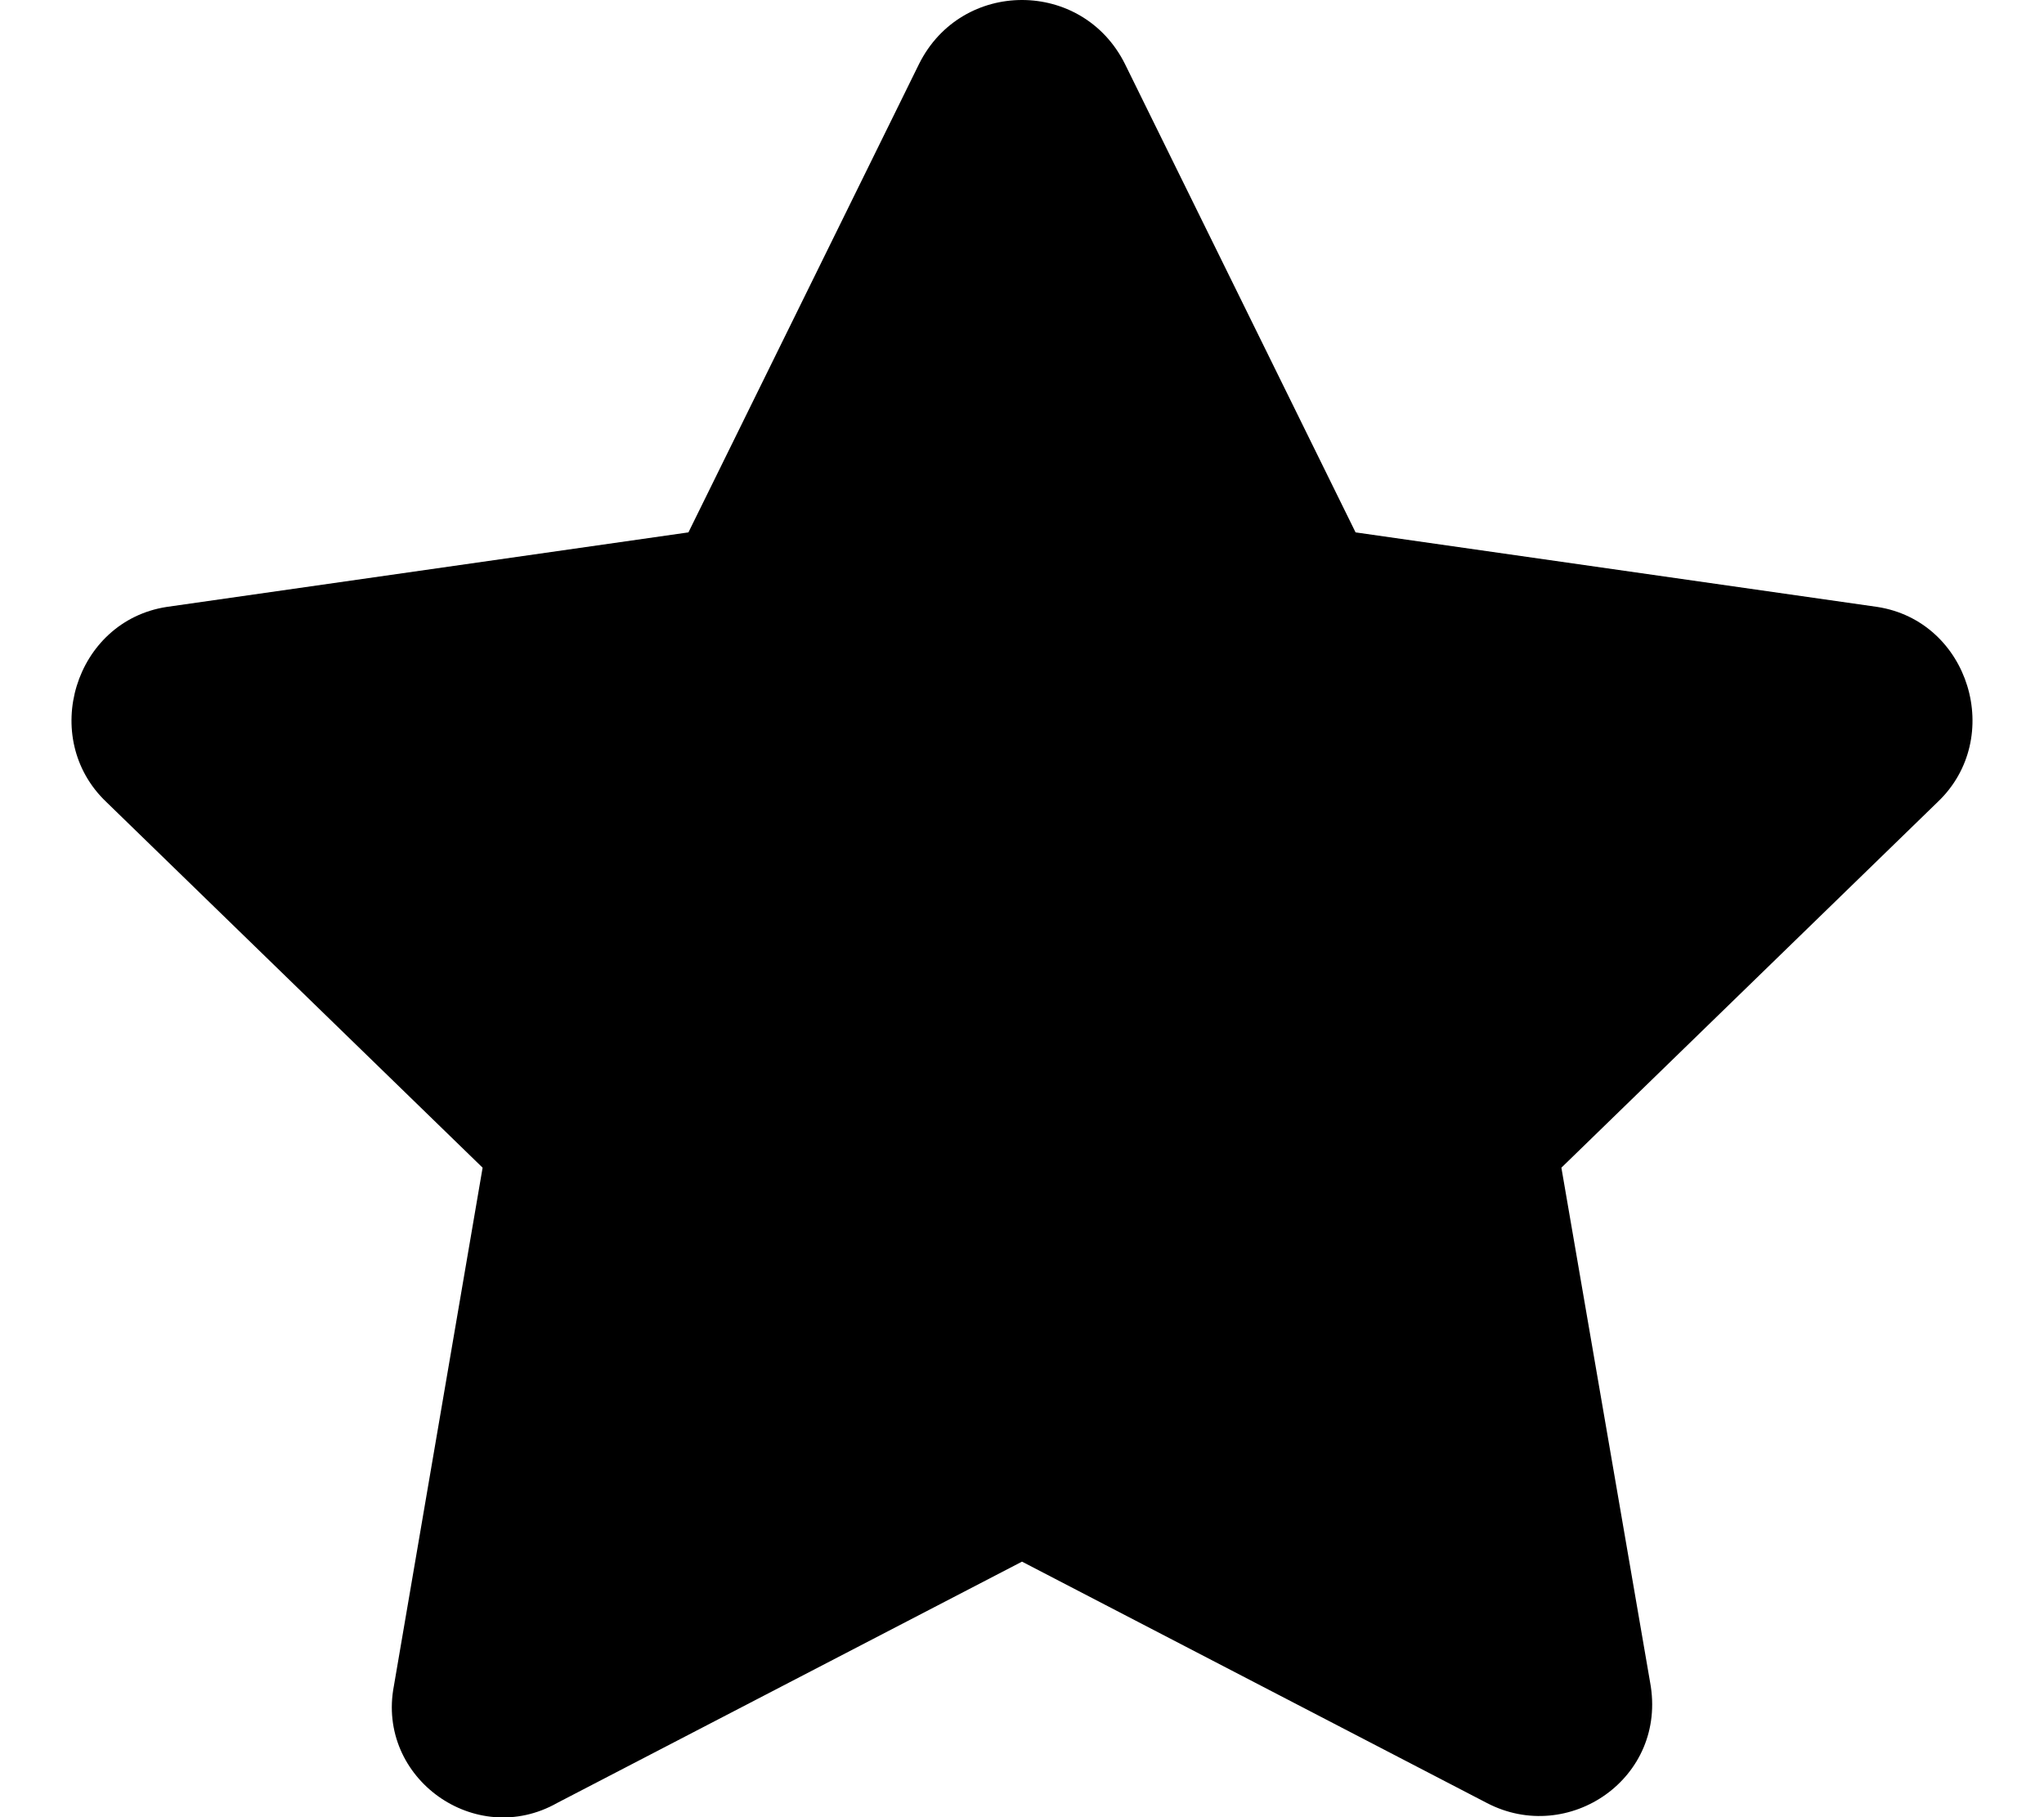 <svg xmlns="http://www.w3.org/2000/svg" viewBox="0 0 576 512"><!-- Font Awesome Pro 6.0.0-alpha1 by @fontawesome - https://fontawesome.com License - https://fontawesome.com/license (Commercial License) --><path d="M317 18L382 150L529 171C555 175 565 208 546 226L440 329L465 474C470 501 442 520 419 508L288 440L157 508C134 521 106 501 111 475L136 329L30 226C11 208 21 175 47 171L194 150L259 18C271 -6 305 -6 317 18Z"/></svg>